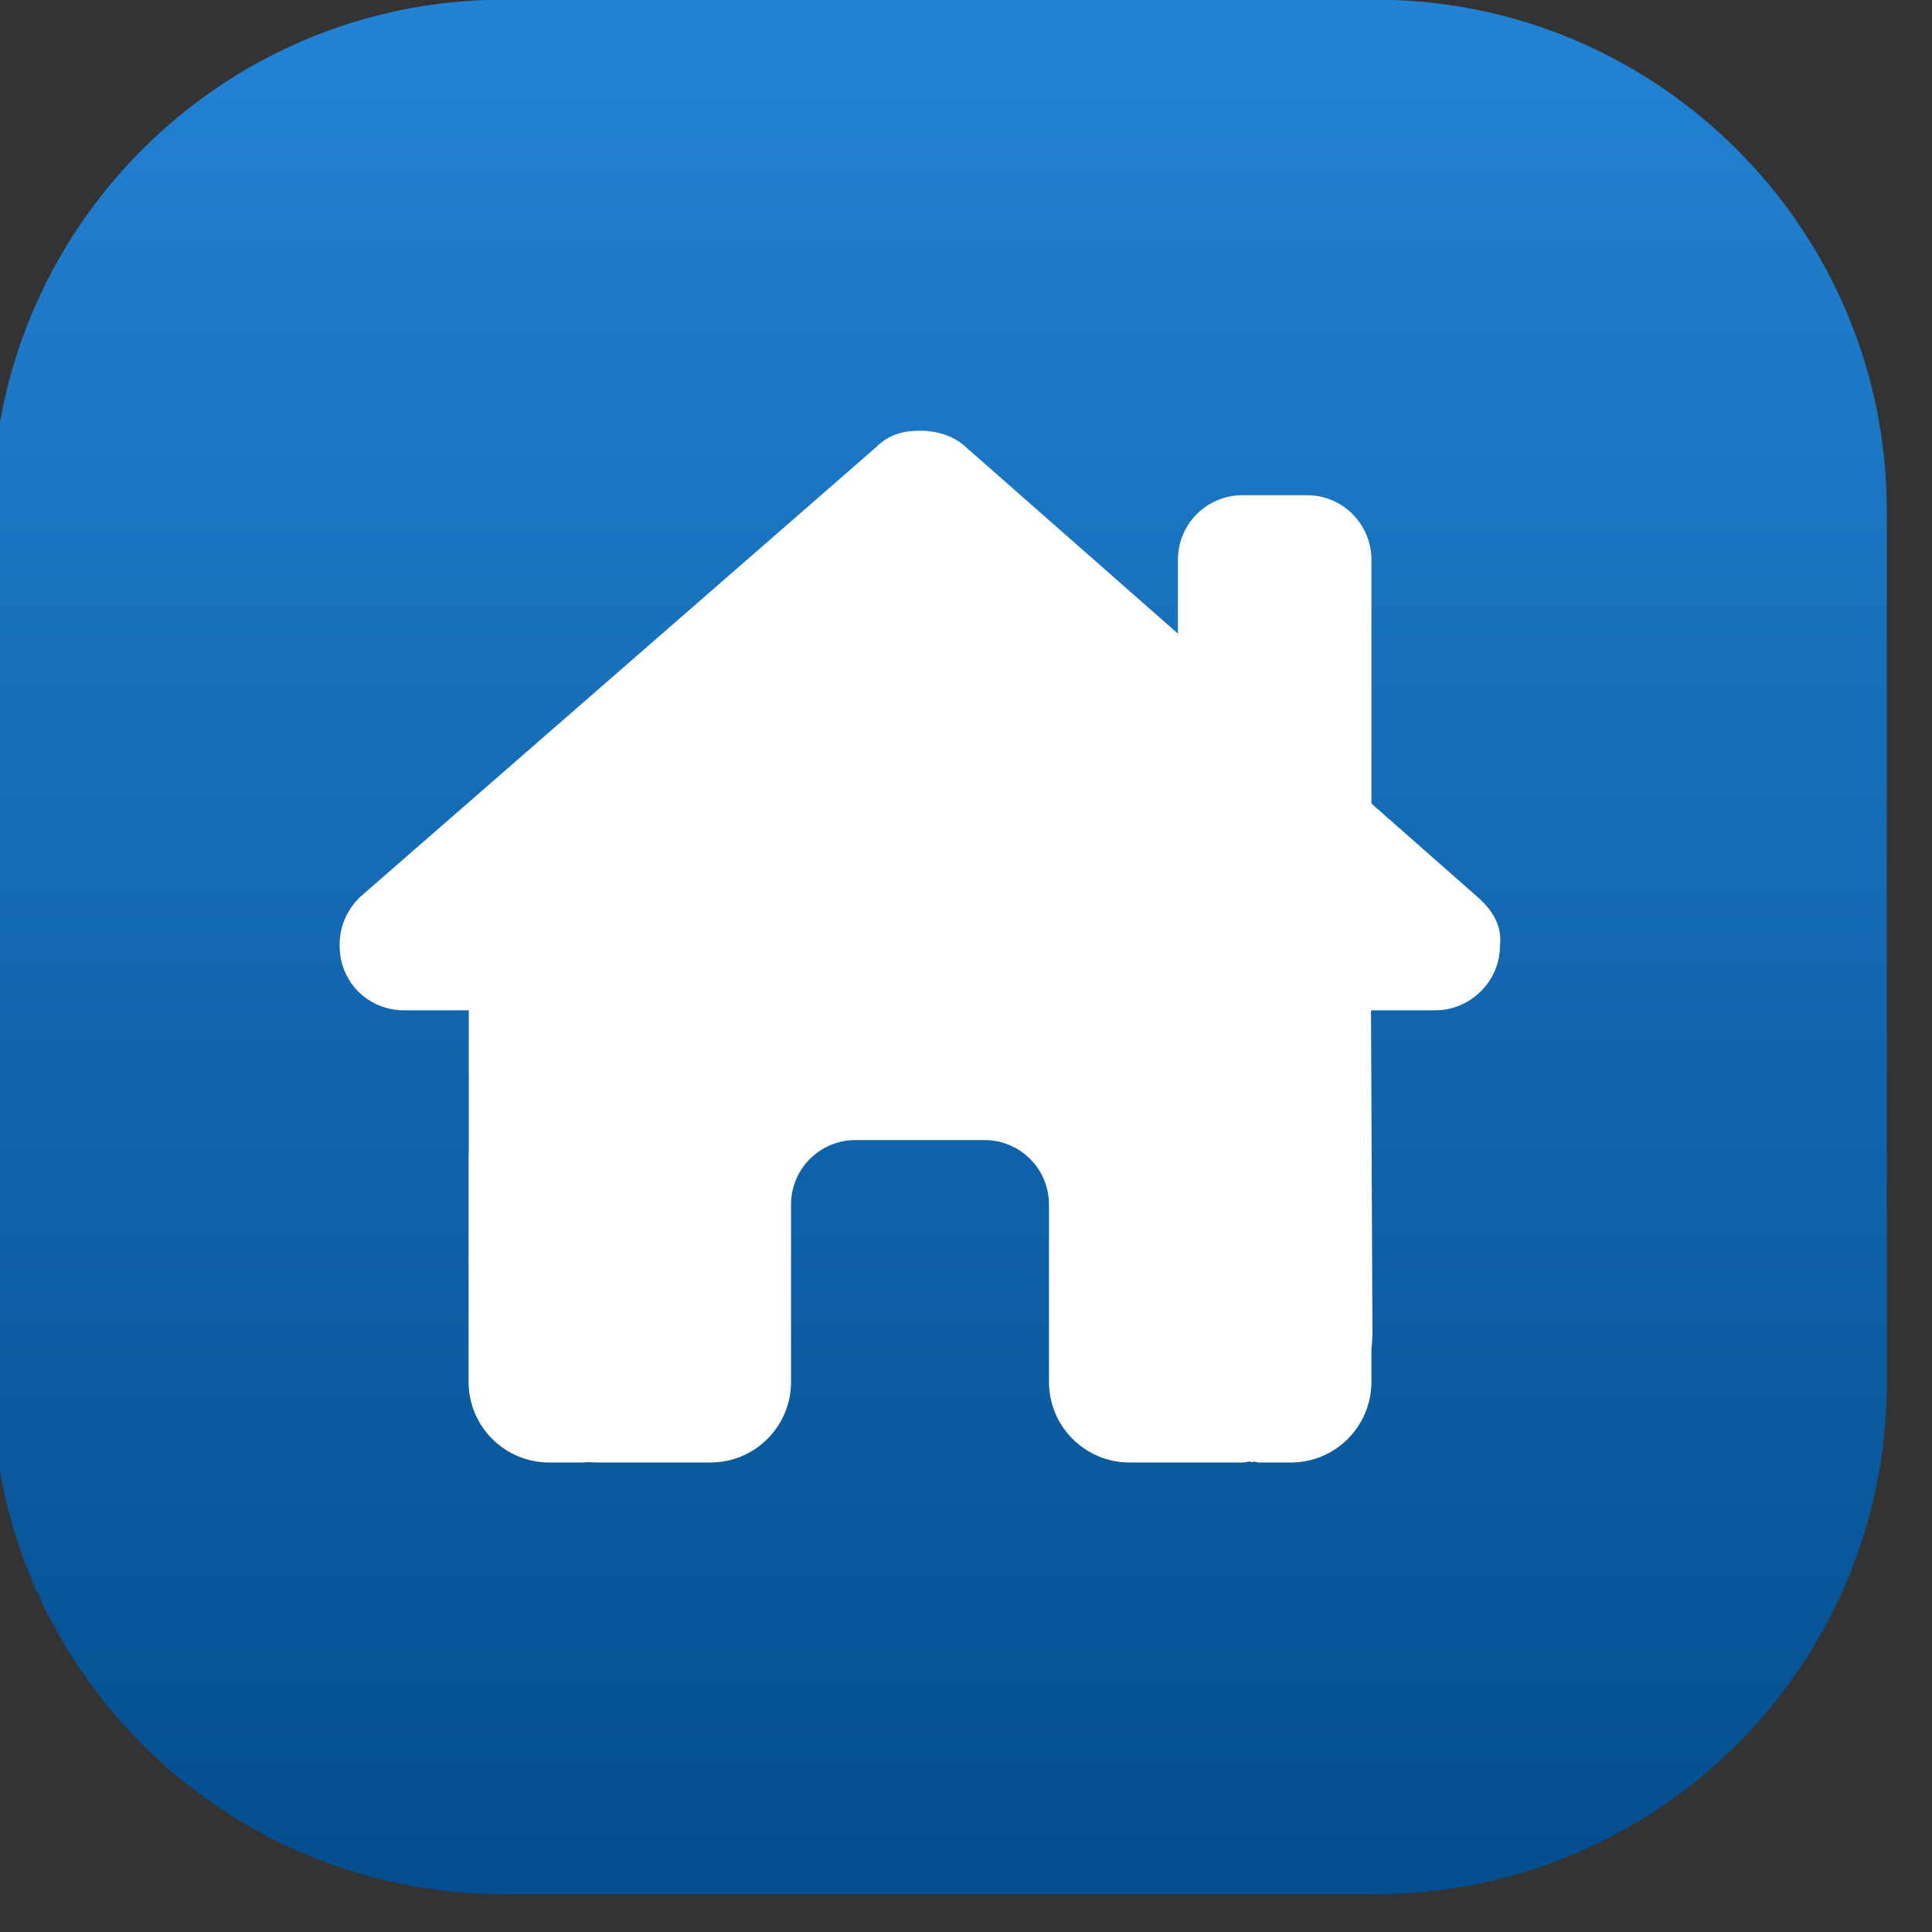 <?xml version="1.0" encoding="UTF-8" standalone="no"?>
<!DOCTYPE svg PUBLIC "-//W3C//DTD SVG 1.1//EN" "http://www.w3.org/Graphics/SVG/1.1/DTD/svg11.dtd">
<svg width="100%" height="100%" viewBox="0 0 39 39" version="1.1" xmlns="http://www.w3.org/2000/svg" xmlns:xlink="http://www.w3.org/1999/xlink" xml:space="preserve" xmlns:serif="http://www.serif.com/" style="fill-rule:evenodd;clip-rule:evenodd;stroke-linejoin:round;stroke-miterlimit:2;">
    <rect x="0" y="0" width="39" height="39" fill="#333333" stroke="none"/>
    <g transform="matrix(1,0,0,1,-2814.926,-14.704)">
        <g transform="matrix(1,0,0,1,1484,0)">
            <g id="HomeIcon" transform="matrix(0.565,0,0,0.565,617.957,4.488)">
                <g transform="matrix(1.099,0,0,1.099,-1769.487,-1.784)">
                    <path d="M2819.647,34.693L2819.647,63.03C2819.647,72.206 2812.197,79.656 2803.021,79.656L2774.684,79.656C2765.507,79.656 2758.057,72.206 2758.057,63.03L2758.057,34.693C2758.057,25.516 2765.507,18.066 2774.684,18.066L2803.021,18.066C2812.197,18.066 2819.647,25.516 2819.647,34.693Z" style="fill:url(#_Linear1);"/>
                </g>
                <g transform="matrix(0.072,0,0,0.072,1294.762,51.902)">
                    <g transform="matrix(1,0,0,1,-288,-256)">
                        <path d="M511.8,287.6L512.5,447.7C512.5,450.5 512.3,453.1 512,455.8L512,472C512,494.1 494.1,512 472,512L456,512C454.9,512 453.8,511.1 452.7,511.9C451.3,511.1 449.9,512 448.5,512L392,512C369.9,512 352,494.1 352,472L352,384C352,366.3 337.7,352 320,352L256,352C238.3,352 224,366.3 224,384L224,472C224,494.1 206.1,512 184,512L128.1,512C126.6,512 125.1,511.9 123.6,511.8C122.4,511.9 121.2,512 120,512L104,512C81.91,512 64,494.1 64,472L64,360C64,359.1 64.03,358.1 64.09,357.2L64.09,287.6L32.05,287.6C14.02,287.6 0,273.5 0,255.5C0,246.5 3.004,238.5 10.01,231.5L266.4,8.016C273.4,1.002 281.4,0 288.4,0C295.4,0 303.4,2.004 309.5,7.014L416,100.7L416,64C416,46.33 430.3,32 448,32L480,32C497.7,32 512,46.33 512,64L512,185L564.8,231.5C572.8,238.5 576.9,246.5 575.8,255.5C575.8,273.5 560.8,287.6 543.8,287.6L511.8,287.6Z" style="fill:white;fill-rule:nonzero;"/>
                    </g>
                </g>
            </g>
        </g>
    </g>
    <defs>
        <linearGradient id="_Linear1" x1="0" y1="0" x2="1" y2="0" gradientUnits="userSpaceOnUse" gradientTransform="matrix(0,61.59,-61.59,0,2788.852,18.066)"><stop offset="0" style="stop-color:rgb(35,130,211);stop-opacity:1"/><stop offset="1" style="stop-color:rgb(3,78,143);stop-opacity:1"/></linearGradient>
    </defs>
</svg>
